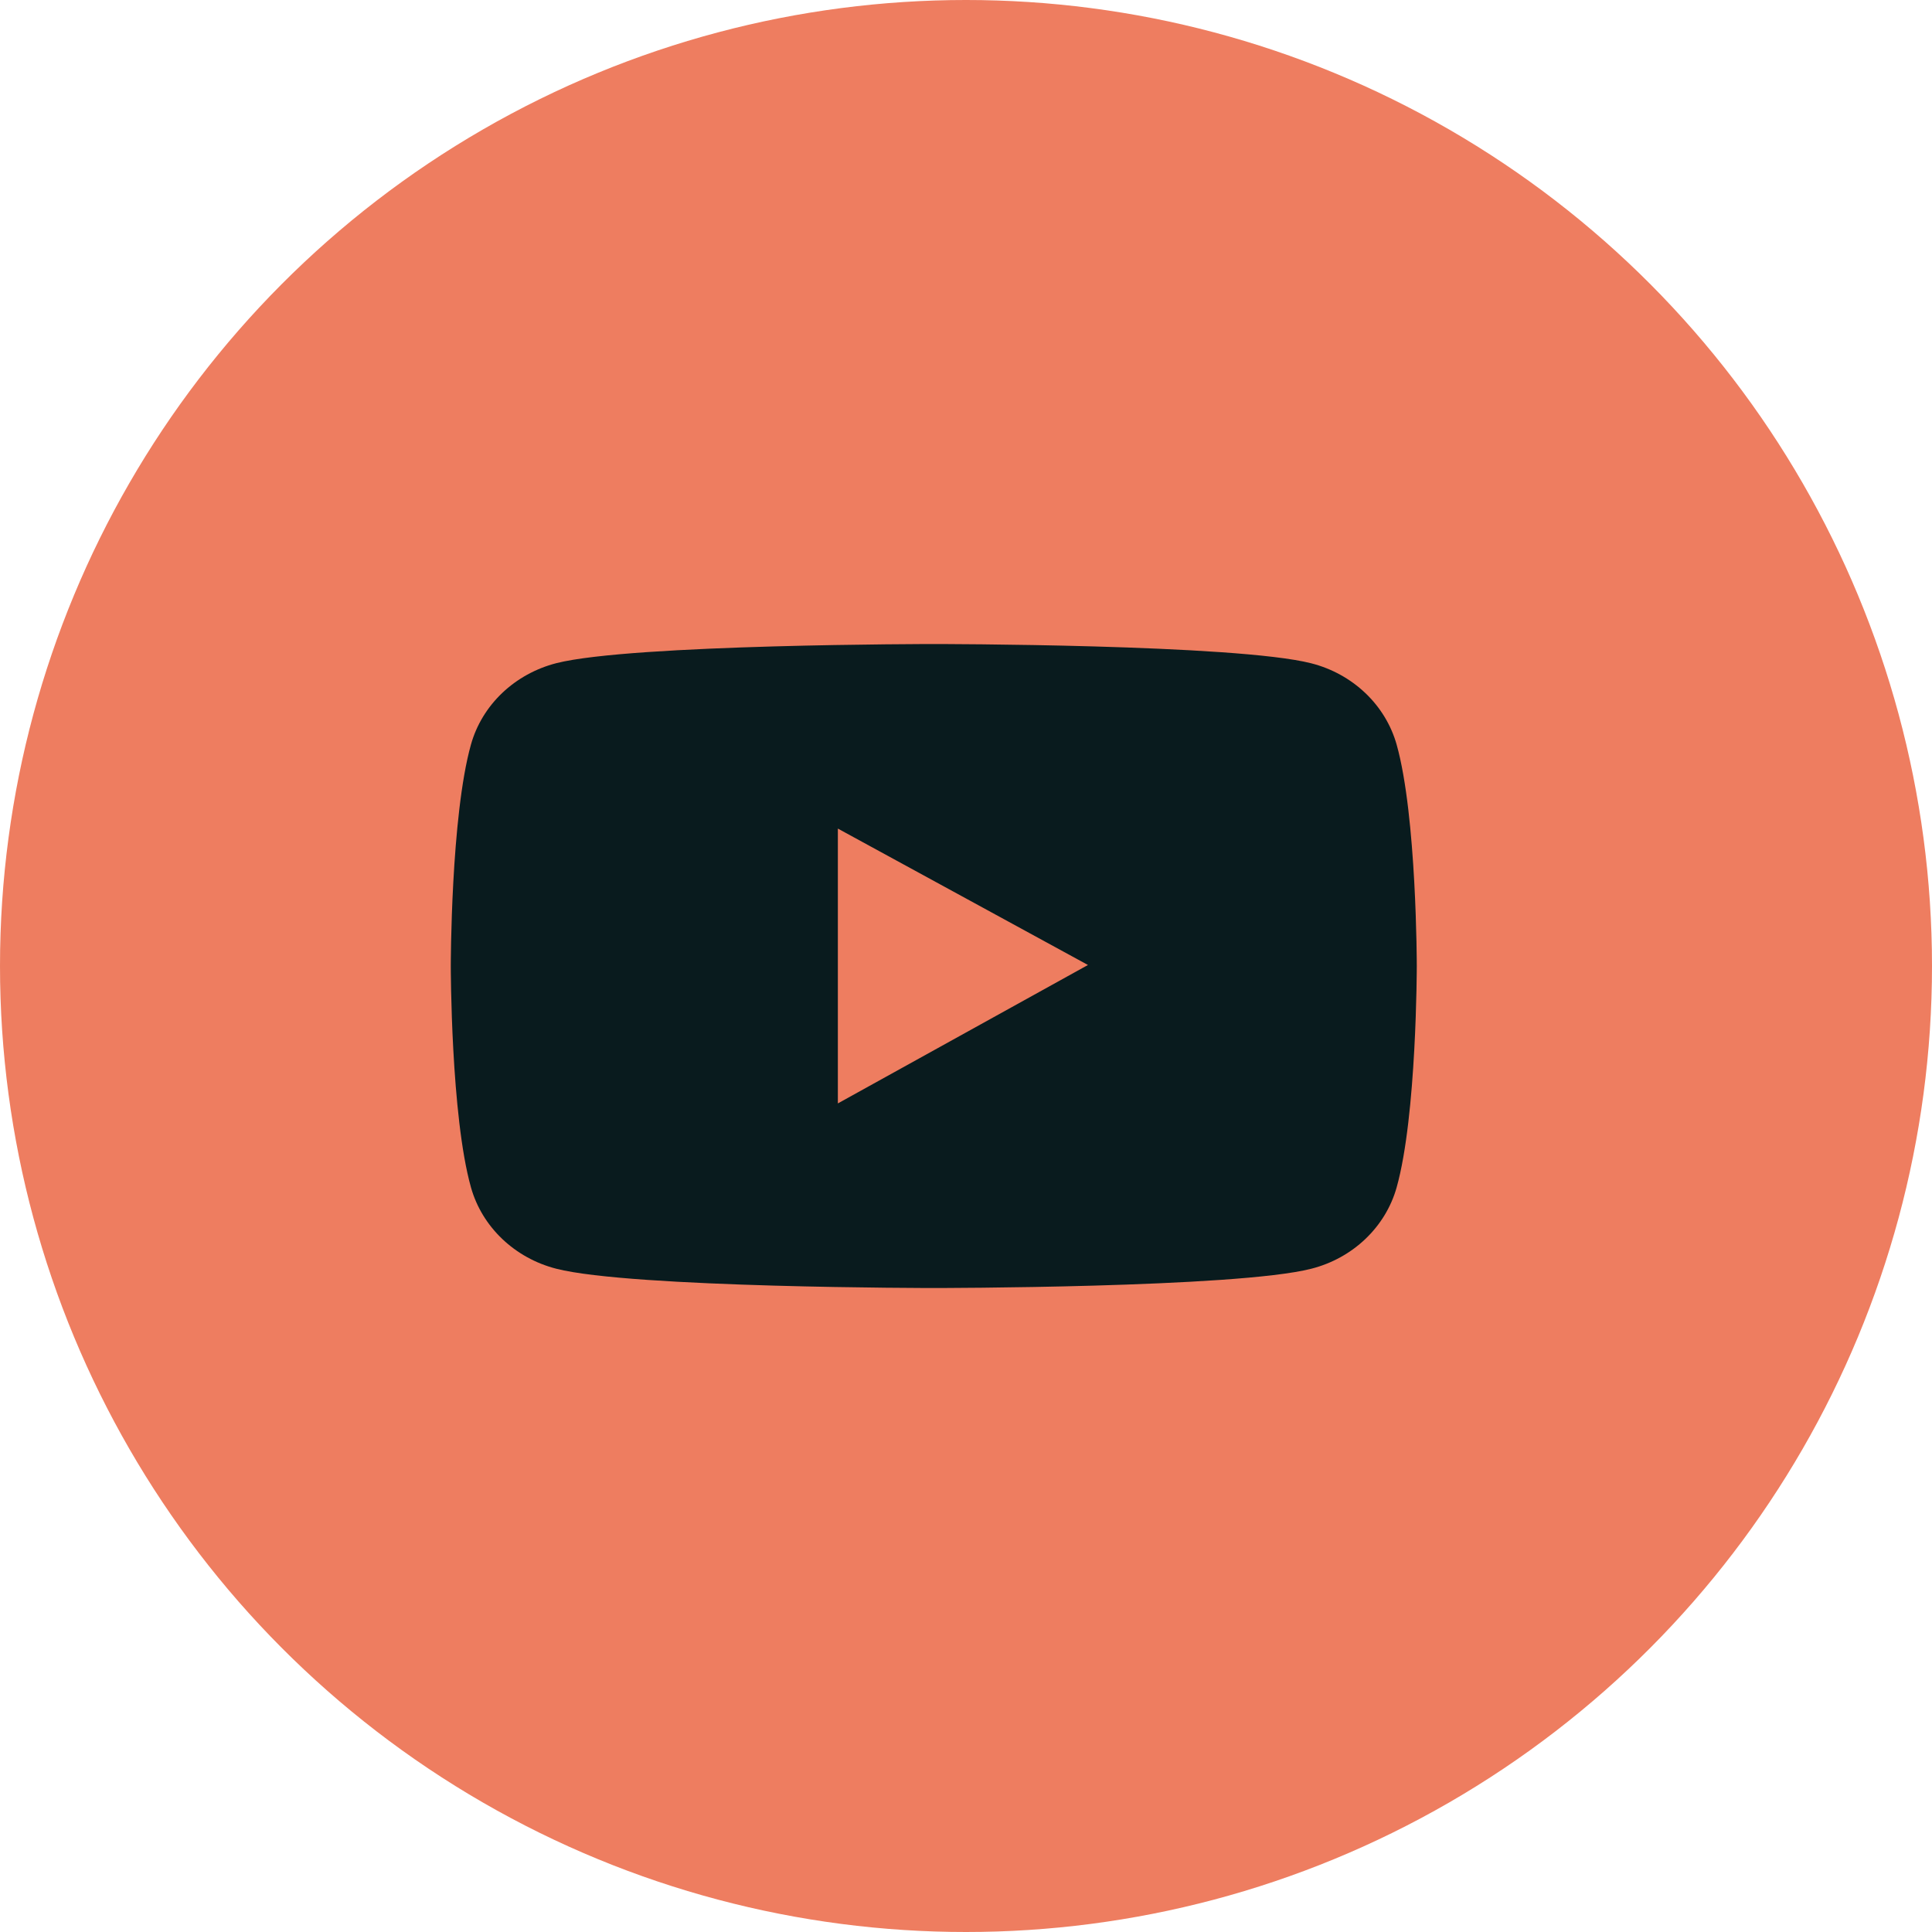 <?xml version="1.0" encoding="UTF-8"?> <svg xmlns="http://www.w3.org/2000/svg" width="40" height="40" viewBox="0 0 40 40" fill="none"> <circle cx="20" cy="20" r="20" fill="#EE7D60"></circle> <path d="M28.916 15.416C28.802 15.013 28.579 14.645 28.269 14.35C27.958 14.054 27.572 13.841 27.148 13.733C25.588 13.334 19.333 13.334 19.333 13.334C19.333 13.334 13.079 13.334 11.519 13.73C11.095 13.839 10.708 14.052 10.398 14.347C10.087 14.643 9.864 15.011 9.751 15.414C9.333 16.9 9.333 20 9.333 20C9.333 20 9.333 23.1 9.751 24.584C9.981 25.404 10.659 26.049 11.519 26.268C13.079 26.667 19.333 26.667 19.333 26.667C19.333 26.667 25.588 26.667 27.148 26.268C28.01 26.049 28.686 25.404 28.916 24.584C29.333 23.1 29.333 20 29.333 20C29.333 20 29.333 16.9 28.916 15.416ZM17.347 22.845V17.155L22.525 19.979L17.347 22.845Z" fill="#091B1E"></path> </svg> 